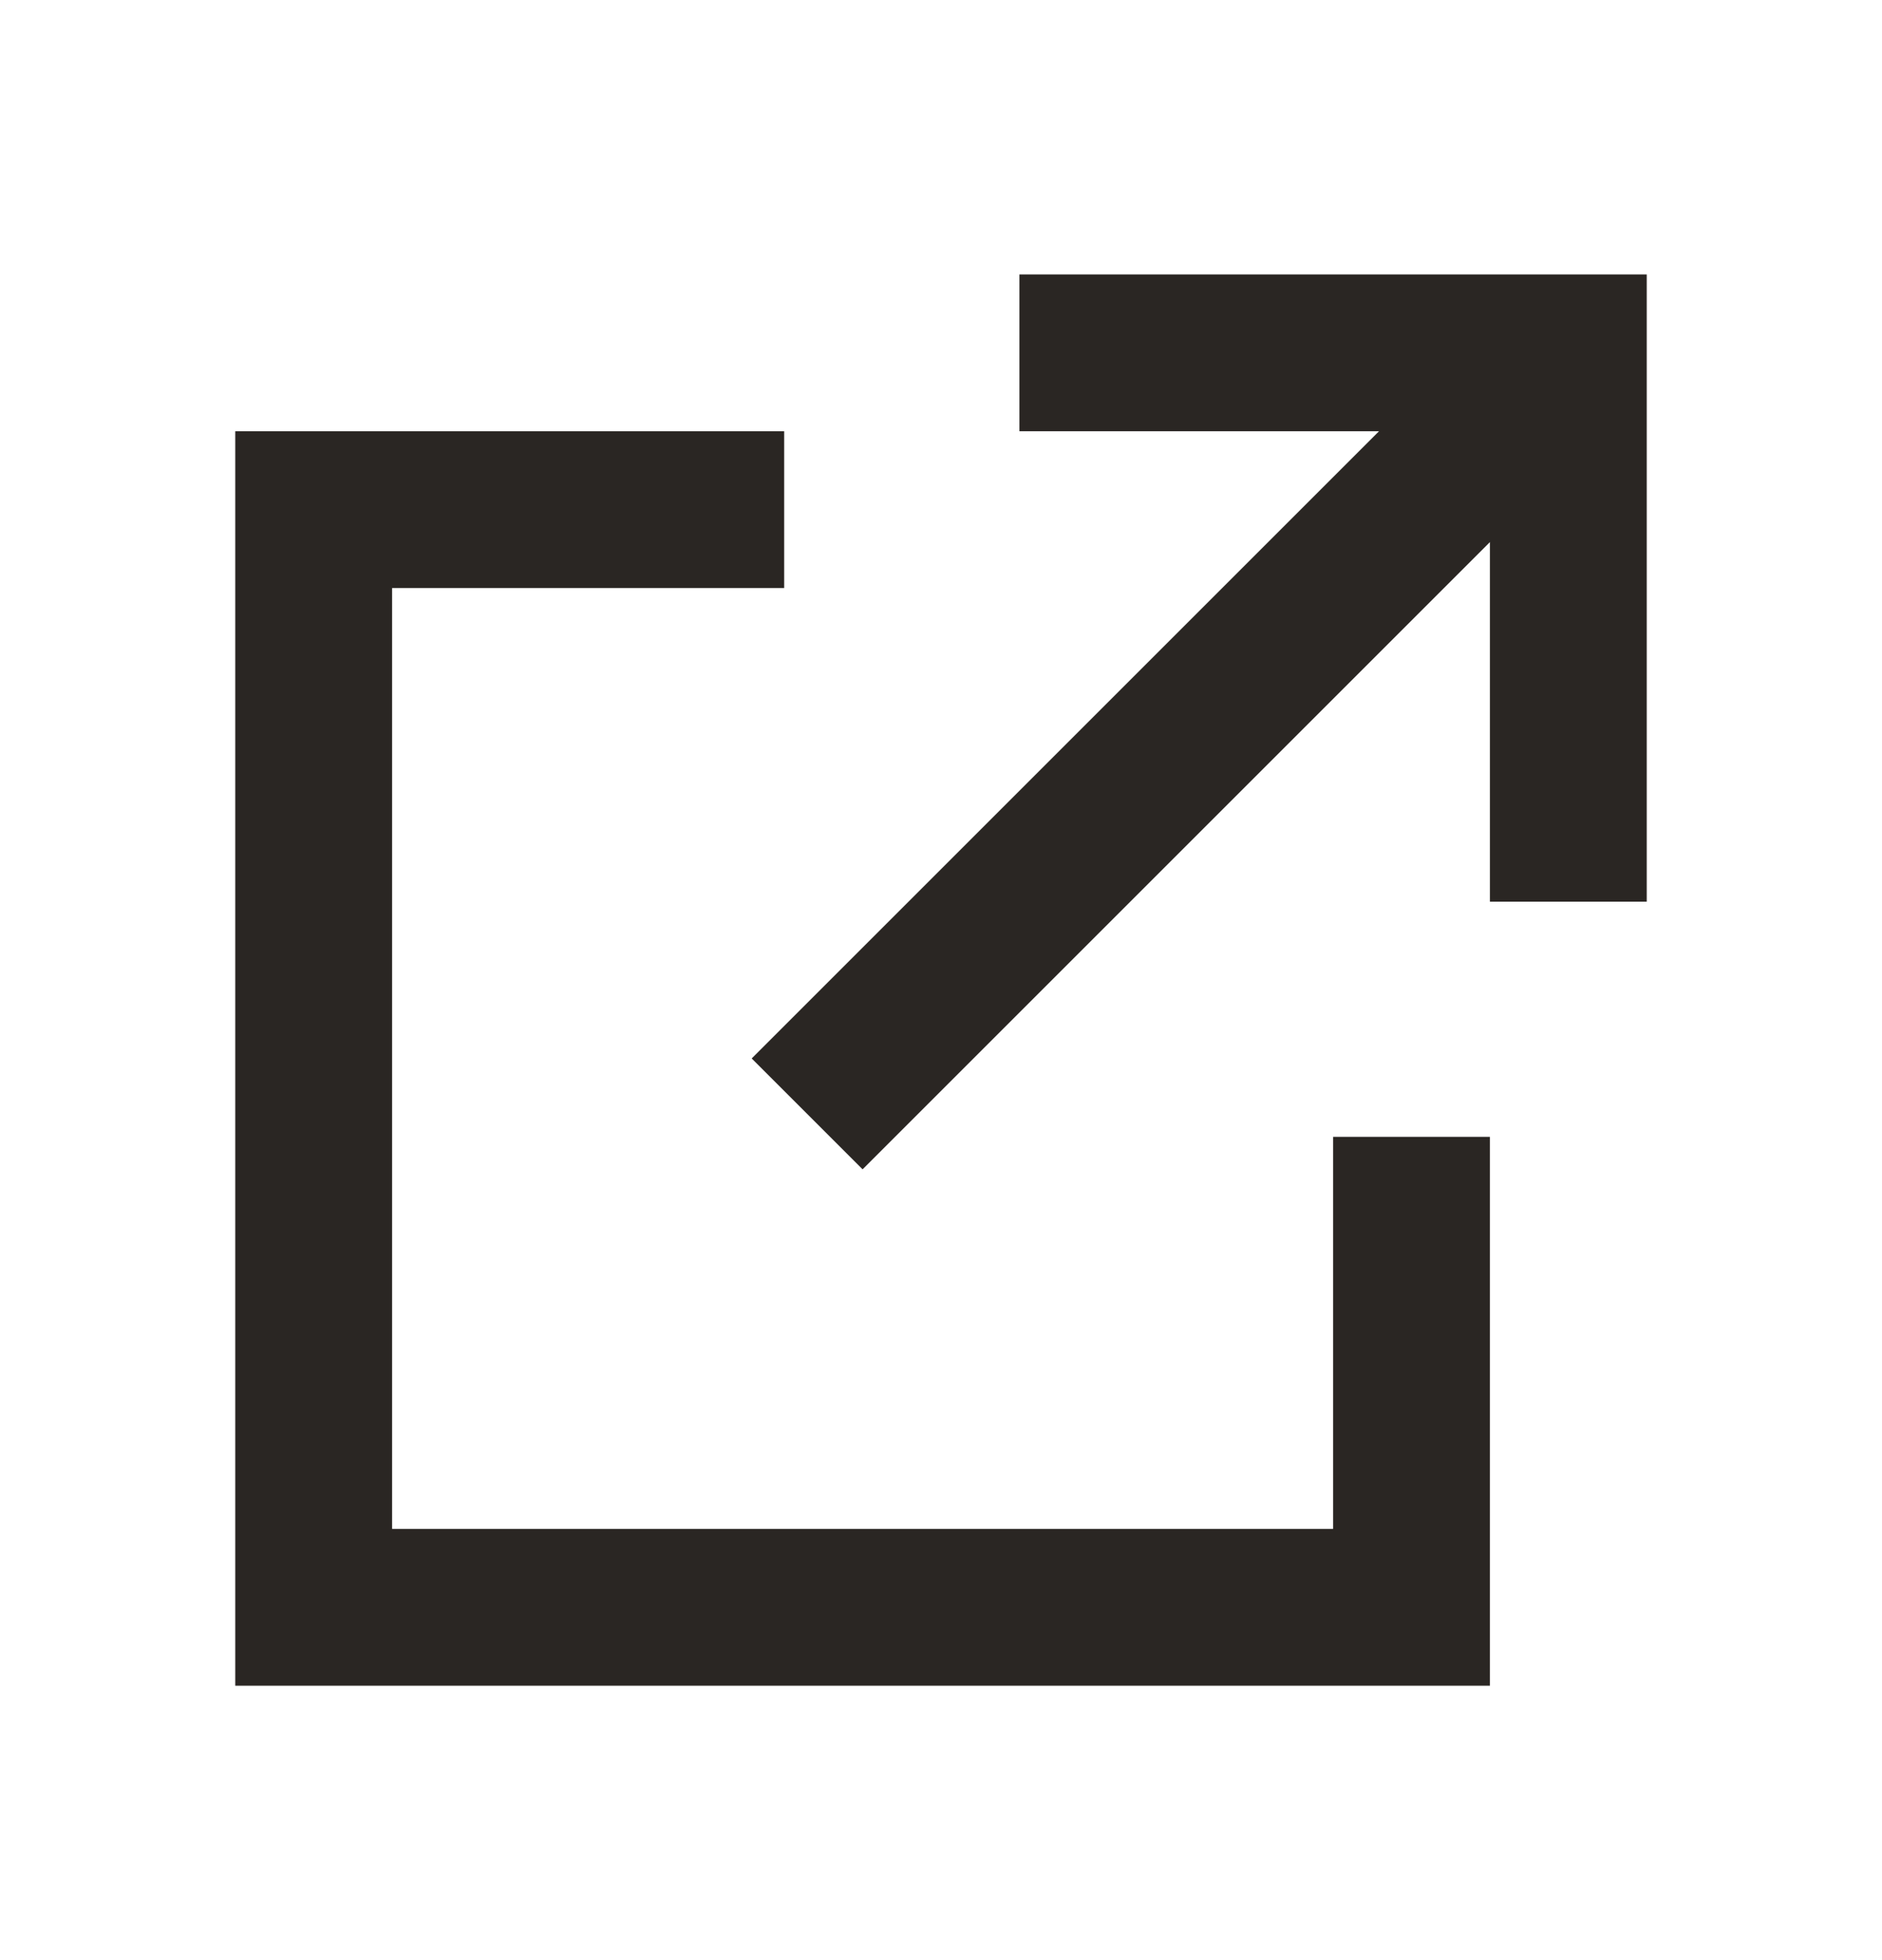 <svg width="24" height="25" viewBox="0 0 24 25" fill="none" xmlns="http://www.w3.org/2000/svg">
<path fill-rule="evenodd" clip-rule="evenodd" d="M13 3.5H21V11.5H19V6.914L11 14.914L9.586 13.5L17.586 5.5H13V3.5ZM3 5.5H10V7.5H5V19.5H17V14.5H19V21.5H3V5.5Z" fill="#2A2623"/>
</svg>
